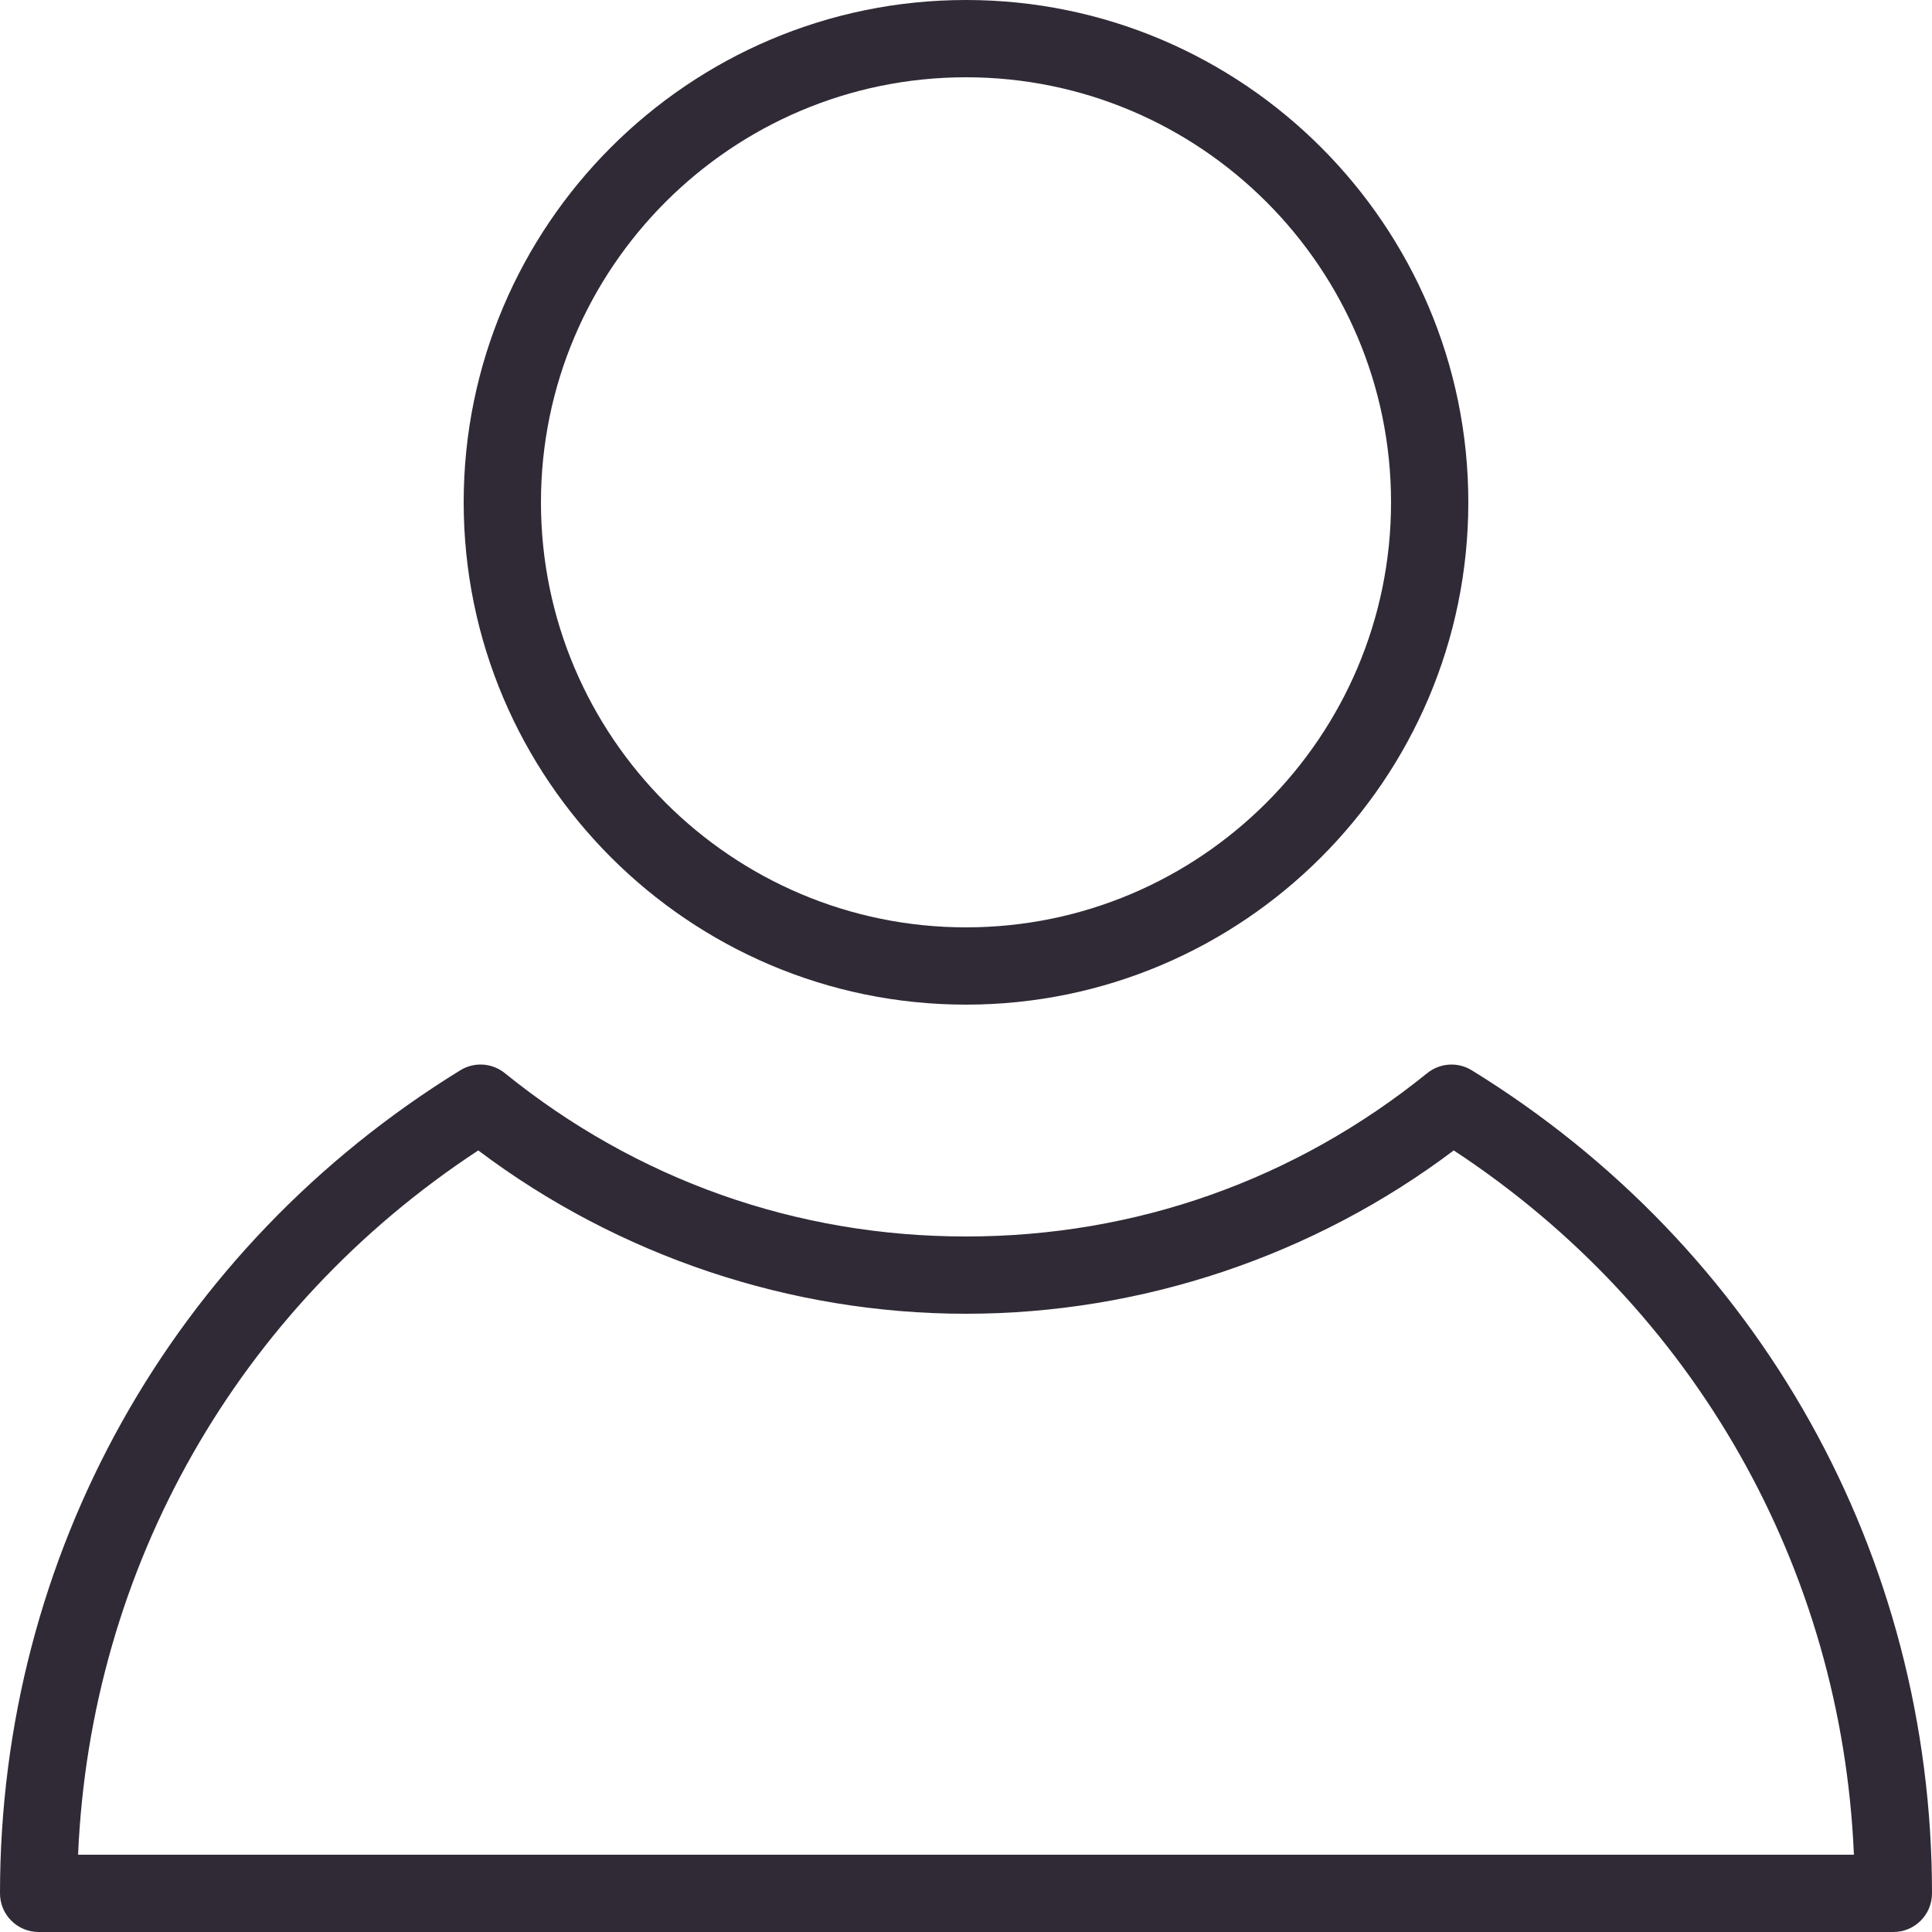 <?xml version="1.0" encoding="UTF-8" standalone="no"?><svg xmlns="http://www.w3.org/2000/svg" xmlns:xlink="http://www.w3.org/1999/xlink" fill="#302a36" height="50" preserveAspectRatio="xMidYMid meet" version="1" viewBox="7.0 7.0 50.0 50.0" width="50" zoomAndPan="magnify"><g id="change1_1"><path d="M32,33c7.168,0 13,-5.832 13,-13c0,-7.168 -5.832,-13 -13,-13c-7.168,0 -13,5.832 -13,13c0,7.168 5.832,13 13,13Zm0,-24c6.065,0 11,4.935 11,11c0,6.065 -4.935,11 -11,11c-6.065,0 -11,-4.935 -11,-11c0,-6.065 4.935,-11 11,-11Z" fill="inherit"/><path d="M45.089,34.699c-0.36,-0.222 -0.821,-0.193 -1.153,0.074c-3.418,2.765 -7.546,4.227 -11.936,4.227c-4.39,0 -8.517,-1.462 -11.935,-4.227c-0.329,-0.267 -0.792,-0.297 -1.153,-0.074c-7.459,4.593 -11.912,12.556 -11.912,21.301c0,0.553 0.448,1 1,1h48c0.553,0 1,-0.447 1,-1c0,-8.745 -4.453,-16.708 -11.911,-21.301Zm-36.068,20.301c0.315,-7.421 4.124,-14.134 10.356,-18.227c3.627,2.731 8.081,4.227 12.623,4.227c4.543,0 8.997,-1.496 12.623,-4.227c6.232,4.093 10.041,10.806 10.356,18.227h-45.958Z" fill="inherit"/></g></svg>